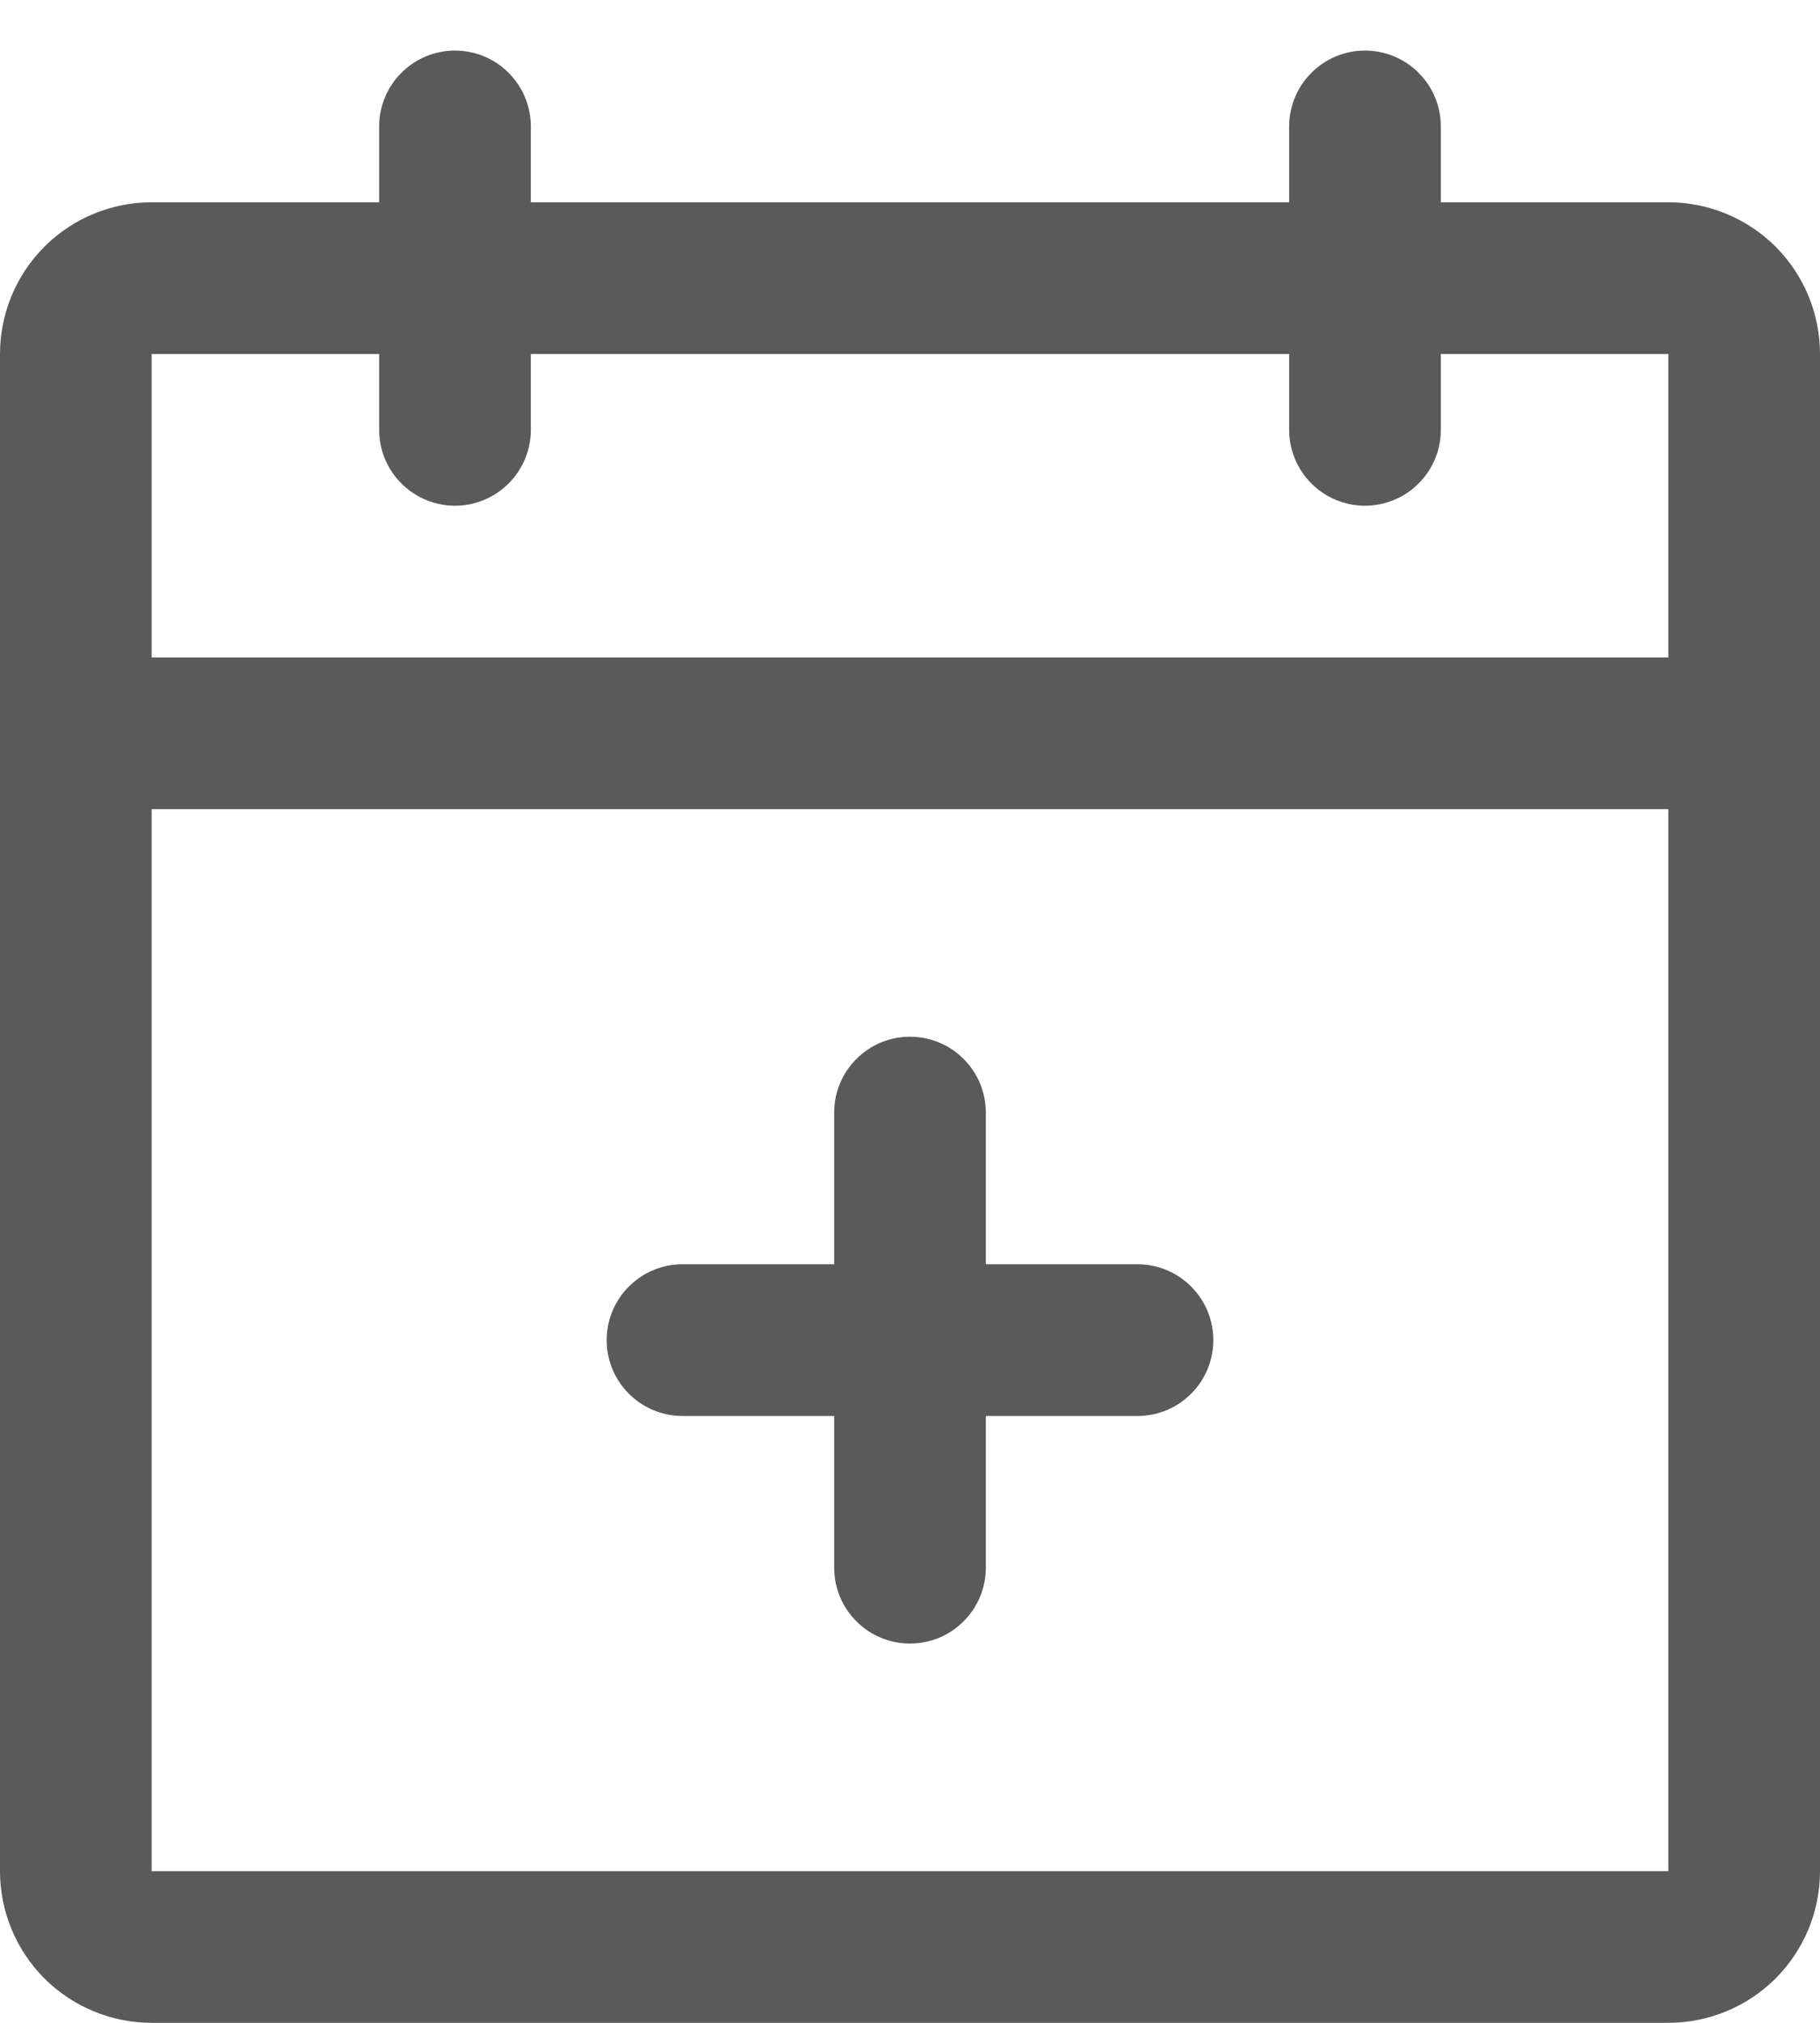 <svg width="18" height="20" viewBox="0 0 18 20" fill="none" xmlns="http://www.w3.org/2000/svg">
<path d="M16.5 2H14.25V1.25C14.25 1.051 14.171 0.86 14.03 0.72C13.89 0.579 13.699 0.5 13.5 0.5C13.301 0.5 13.11 0.579 12.97 0.72C12.829 0.86 12.75 1.051 12.75 1.25V2H5.25V1.25C5.25 1.051 5.171 0.86 5.03 0.72C4.89 0.579 4.699 0.5 4.5 0.5C4.301 0.5 4.11 0.579 3.97 0.72C3.829 0.86 3.75 1.051 3.75 1.25V2H1.5C1.102 2 0.721 2.158 0.439 2.439C0.158 2.721 0 3.102 0 3.5V18.5C0 18.898 0.158 19.279 0.439 19.561C0.721 19.842 1.102 20 1.5 20H16.5C16.898 20 17.279 19.842 17.561 19.561C17.842 19.279 18 18.898 18 18.5V3.5C18 3.102 17.842 2.721 17.561 2.439C17.279 2.158 16.898 2 16.5 2ZM3.75 3.5V4.25C3.75 4.449 3.829 4.64 3.97 4.78C4.11 4.921 4.301 5 4.5 5C4.699 5 4.89 4.921 5.03 4.78C5.171 4.64 5.25 4.449 5.25 4.25V3.5H12.75V4.25C12.75 4.449 12.829 4.64 12.97 4.78C13.11 4.921 13.301 5 13.5 5C13.699 5 13.89 4.921 14.03 4.78C14.171 4.64 14.25 4.449 14.25 4.25V3.5H16.5V6.5H1.5V3.5H3.75ZM16.5 18.5H1.5V8H16.5V18.5ZM12 13.25C12 13.449 11.921 13.64 11.78 13.78C11.64 13.921 11.449 14 11.25 14H9.75V15.5C9.75 15.699 9.671 15.89 9.53 16.03C9.39 16.171 9.199 16.25 9 16.25C8.801 16.25 8.61 16.171 8.47 16.03C8.329 15.89 8.25 15.699 8.25 15.5V14H6.75C6.551 14 6.36 13.921 6.22 13.78C6.079 13.64 6 13.449 6 13.25C6 13.051 6.079 12.86 6.22 12.72C6.36 12.579 6.551 12.5 6.75 12.5H8.25V11C8.25 10.801 8.329 10.61 8.47 10.47C8.61 10.329 8.801 10.25 9 10.25C9.199 10.25 9.39 10.329 9.53 10.47C9.671 10.61 9.75 10.801 9.75 11V12.5H11.25C11.449 12.5 11.64 12.579 11.78 12.72C11.921 12.86 12 13.051 12 13.25Z" fill="#5A5A5A"/>
</svg>
